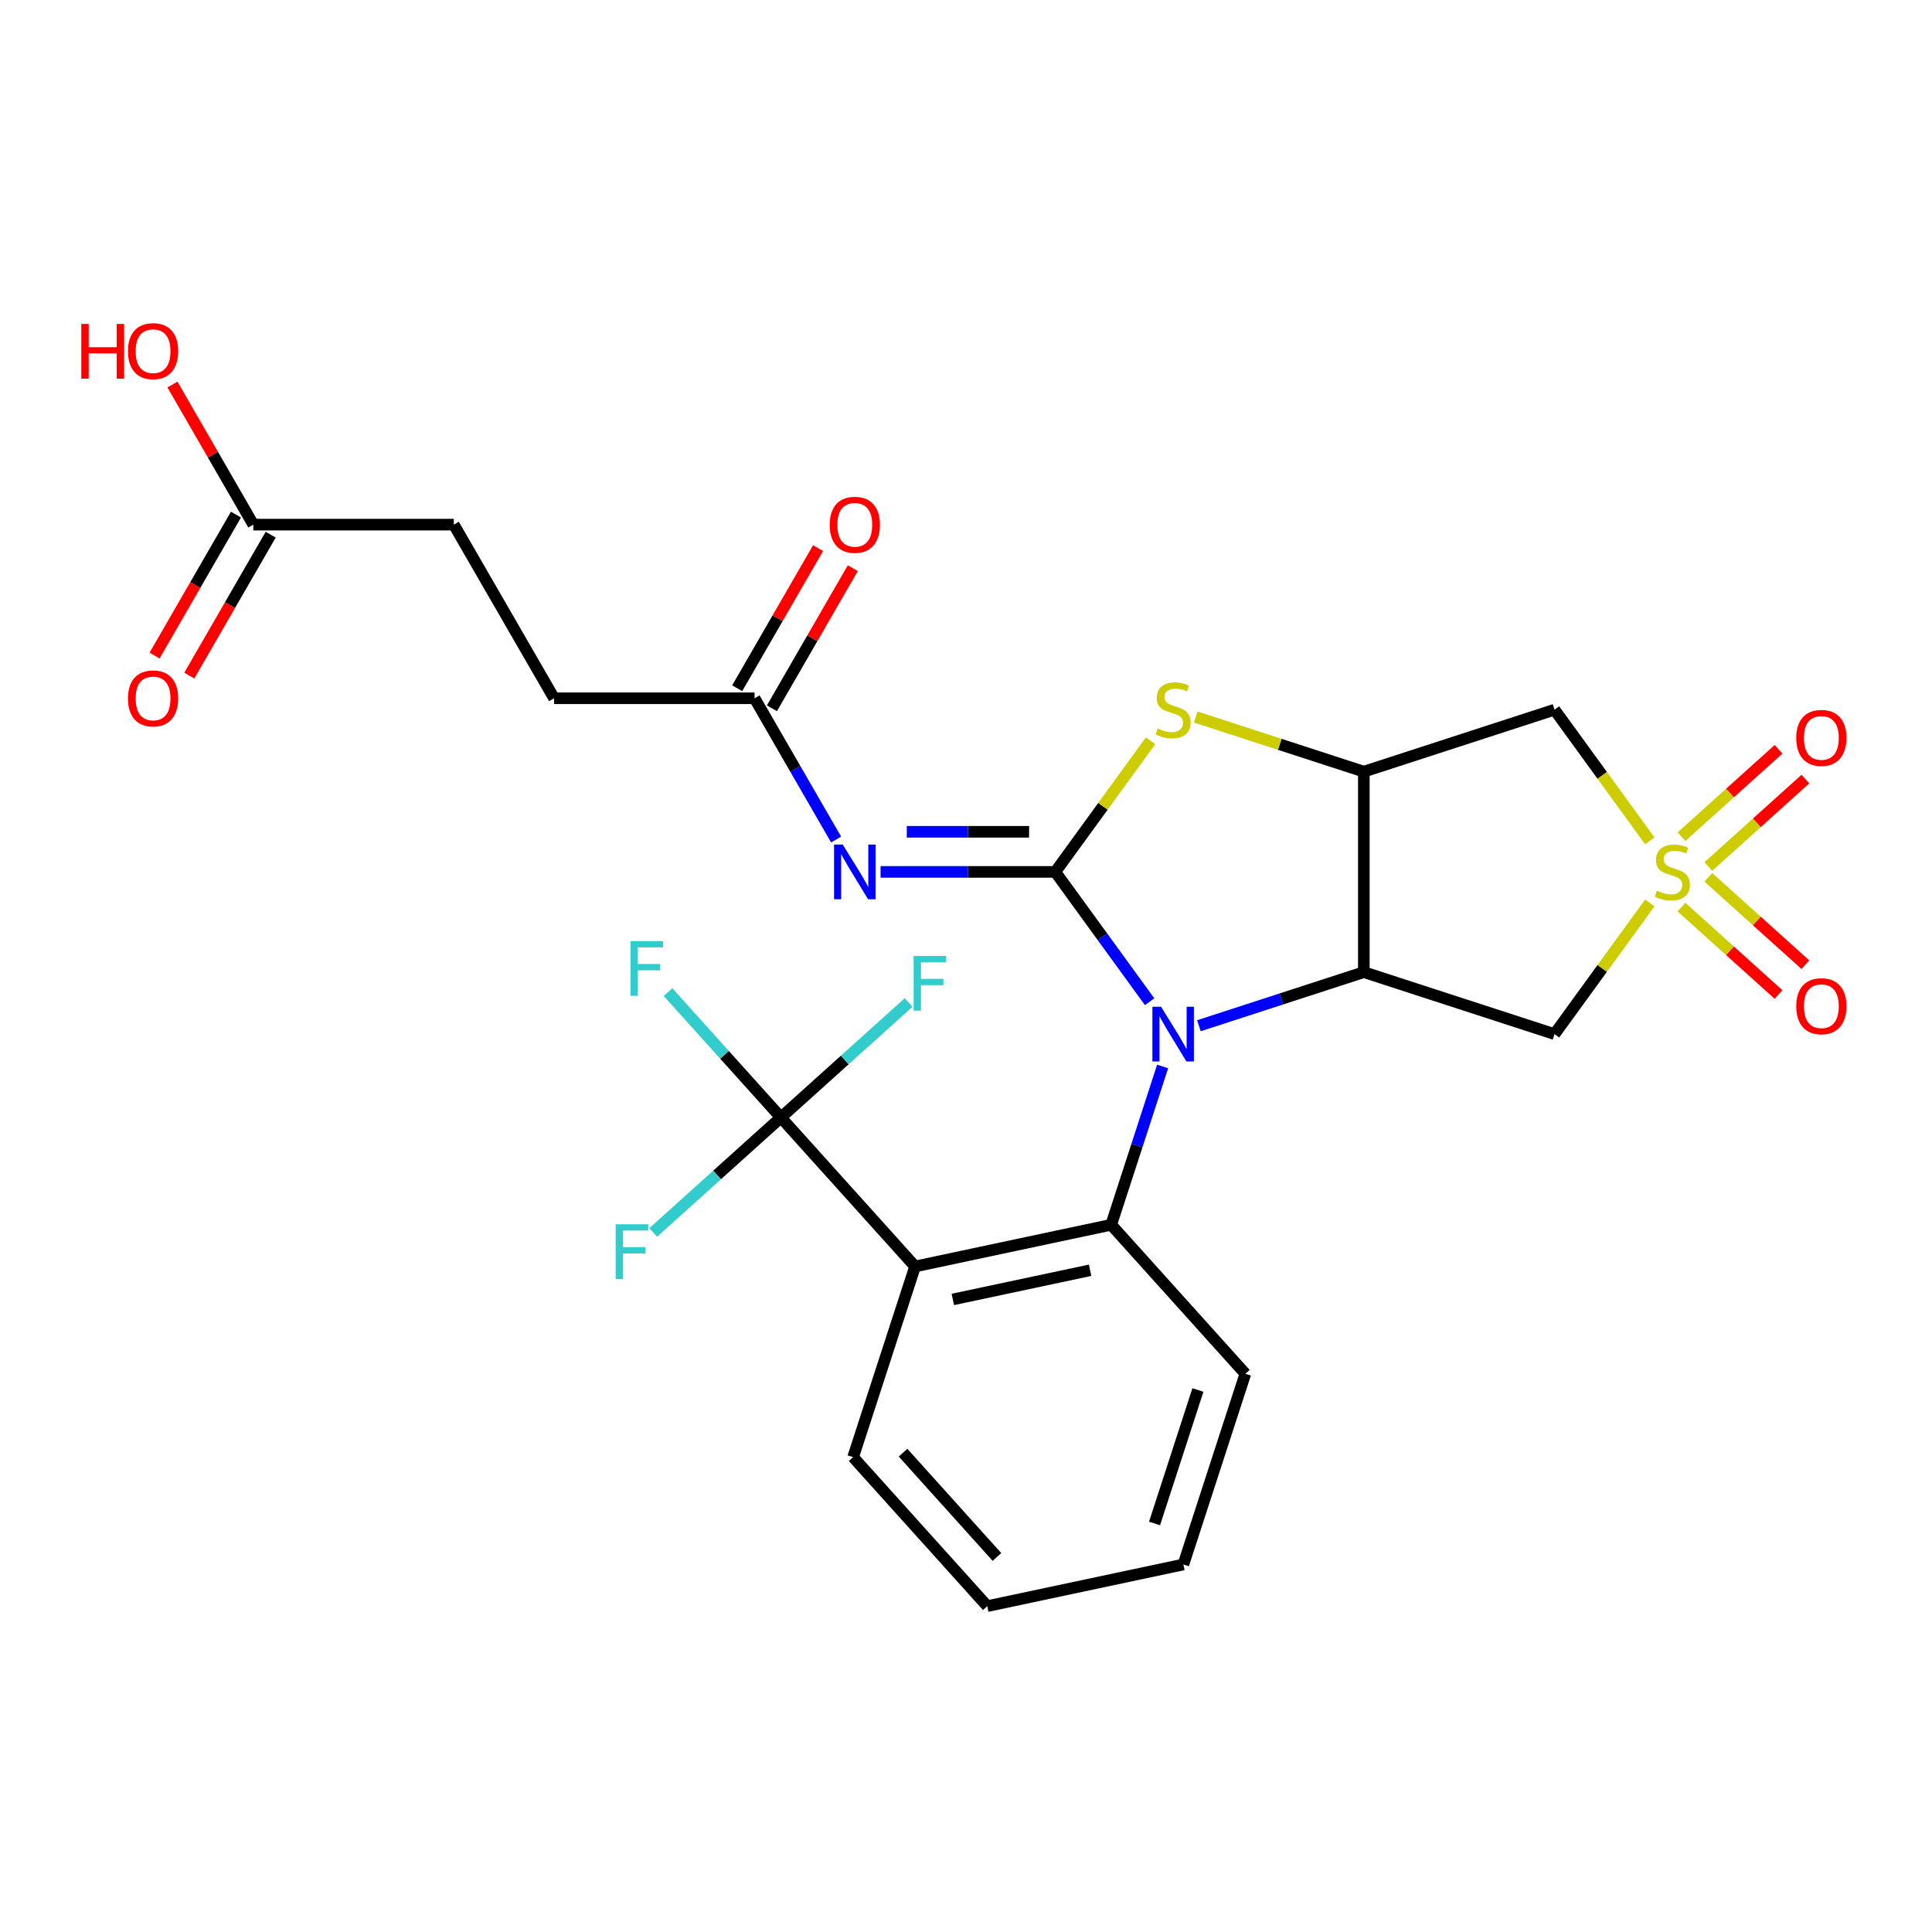 <?xml version='1.0' encoding='iso-8859-1'?>
<svg version='1.1' baseProfile='full'
              xmlns='http://www.w3.org/2000/svg'
                      xmlns:rdkit='http://www.rdkit.org/xml'
                      xmlns:xlink='http://www.w3.org/1999/xlink'
                  xml:space='preserve'
width='1000px' height='1000px' viewBox='0 0 1000 1000'>
<!-- END OF HEADER -->
<rect style='opacity:1.0;fill:#FFFFFF;stroke:none' width='1000' height='1000' x='0' y='0'> </rect>
<path class='bond-0' d='M 546.221,451.294 L 570.634,484.895' style='fill:none;fill-rule:evenodd;stroke:#000000;stroke-width:6px;stroke-linecap:butt;stroke-linejoin:miter;stroke-opacity:1' />
<path class='bond-0' d='M 570.634,484.895 L 595.046,518.496' style='fill:none;fill-rule:evenodd;stroke:#0000FF;stroke-width:6px;stroke-linecap:butt;stroke-linejoin:miter;stroke-opacity:1' />
<path class='bond-4' d='M 546.221,451.294 L 501.001,451.294' style='fill:none;fill-rule:evenodd;stroke:#000000;stroke-width:6px;stroke-linecap:butt;stroke-linejoin:miter;stroke-opacity:1' />
<path class='bond-4' d='M 501.001,451.294 L 455.78,451.294' style='fill:none;fill-rule:evenodd;stroke:#0000FF;stroke-width:6px;stroke-linecap:butt;stroke-linejoin:miter;stroke-opacity:1' />
<path class='bond-4' d='M 532.655,430.539 L 501.001,430.539' style='fill:none;fill-rule:evenodd;stroke:#000000;stroke-width:6px;stroke-linecap:butt;stroke-linejoin:miter;stroke-opacity:1' />
<path class='bond-4' d='M 501.001,430.539 L 469.346,430.539' style='fill:none;fill-rule:evenodd;stroke:#0000FF;stroke-width:6px;stroke-linecap:butt;stroke-linejoin:miter;stroke-opacity:1' />
<path class='bond-5' d='M 546.221,451.294 L 570.883,417.35' style='fill:none;fill-rule:evenodd;stroke:#000000;stroke-width:6px;stroke-linecap:butt;stroke-linejoin:miter;stroke-opacity:1' />
<path class='bond-5' d='M 570.883,417.35 L 595.544,383.407' style='fill:none;fill-rule:evenodd;stroke:#CCCC00;stroke-width:6px;stroke-linecap:butt;stroke-linejoin:miter;stroke-opacity:1' />
<path class='bond-2' d='M 620.553,530.918 L 663.234,517.05' style='fill:none;fill-rule:evenodd;stroke:#0000FF;stroke-width:6px;stroke-linecap:butt;stroke-linejoin:miter;stroke-opacity:1' />
<path class='bond-2' d='M 663.234,517.05 L 705.915,503.182' style='fill:none;fill-rule:evenodd;stroke:#000000;stroke-width:6px;stroke-linecap:butt;stroke-linejoin:miter;stroke-opacity:1' />
<path class='bond-6' d='M 601.775,552.004 L 588.463,592.975' style='fill:none;fill-rule:evenodd;stroke:#0000FF;stroke-width:6px;stroke-linecap:butt;stroke-linejoin:miter;stroke-opacity:1' />
<path class='bond-6' d='M 588.463,592.975 L 575.15,633.946' style='fill:none;fill-rule:evenodd;stroke:#000000;stroke-width:6px;stroke-linecap:butt;stroke-linejoin:miter;stroke-opacity:1' />
<path class='bond-1' d='M 853.934,435.226 L 829.273,401.282' style='fill:none;fill-rule:evenodd;stroke:#CCCC00;stroke-width:6px;stroke-linecap:butt;stroke-linejoin:miter;stroke-opacity:1' />
<path class='bond-1' d='M 829.273,401.282 L 804.611,367.338' style='fill:none;fill-rule:evenodd;stroke:#000000;stroke-width:6px;stroke-linecap:butt;stroke-linejoin:miter;stroke-opacity:1' />
<path class='bond-12' d='M 884.227,448.494 L 909.349,425.875' style='fill:none;fill-rule:evenodd;stroke:#CCCC00;stroke-width:6px;stroke-linecap:butt;stroke-linejoin:miter;stroke-opacity:1' />
<path class='bond-12' d='M 909.349,425.875 L 934.471,403.255' style='fill:none;fill-rule:evenodd;stroke:#FF0000;stroke-width:6px;stroke-linecap:butt;stroke-linejoin:miter;stroke-opacity:1' />
<path class='bond-12' d='M 870.339,433.07 L 895.461,410.45' style='fill:none;fill-rule:evenodd;stroke:#CCCC00;stroke-width:6px;stroke-linecap:butt;stroke-linejoin:miter;stroke-opacity:1' />
<path class='bond-12' d='M 895.461,410.45 L 920.583,387.831' style='fill:none;fill-rule:evenodd;stroke:#FF0000;stroke-width:6px;stroke-linecap:butt;stroke-linejoin:miter;stroke-opacity:1' />
<path class='bond-13' d='M 870.339,469.518 L 895.461,492.138' style='fill:none;fill-rule:evenodd;stroke:#CCCC00;stroke-width:6px;stroke-linecap:butt;stroke-linejoin:miter;stroke-opacity:1' />
<path class='bond-13' d='M 895.461,492.138 L 920.583,514.758' style='fill:none;fill-rule:evenodd;stroke:#FF0000;stroke-width:6px;stroke-linecap:butt;stroke-linejoin:miter;stroke-opacity:1' />
<path class='bond-13' d='M 884.227,454.094 L 909.349,476.714' style='fill:none;fill-rule:evenodd;stroke:#CCCC00;stroke-width:6px;stroke-linecap:butt;stroke-linejoin:miter;stroke-opacity:1' />
<path class='bond-13' d='M 909.349,476.714 L 934.471,499.334' style='fill:none;fill-rule:evenodd;stroke:#FF0000;stroke-width:6px;stroke-linecap:butt;stroke-linejoin:miter;stroke-opacity:1' />
<path class='bond-28' d='M 853.934,467.363 L 829.273,501.306' style='fill:none;fill-rule:evenodd;stroke:#CCCC00;stroke-width:6px;stroke-linecap:butt;stroke-linejoin:miter;stroke-opacity:1' />
<path class='bond-28' d='M 829.273,501.306 L 804.611,535.25' style='fill:none;fill-rule:evenodd;stroke:#000000;stroke-width:6px;stroke-linecap:butt;stroke-linejoin:miter;stroke-opacity:1' />
<path class='bond-8' d='M 705.915,503.182 L 804.611,535.25' style='fill:none;fill-rule:evenodd;stroke:#000000;stroke-width:6px;stroke-linecap:butt;stroke-linejoin:miter;stroke-opacity:1' />
<path class='bond-27' d='M 705.915,503.182 L 705.915,399.406' style='fill:none;fill-rule:evenodd;stroke:#000000;stroke-width:6px;stroke-linecap:butt;stroke-linejoin:miter;stroke-opacity:1' />
<path class='bond-3' d='M 705.915,399.406 L 662.404,385.269' style='fill:none;fill-rule:evenodd;stroke:#000000;stroke-width:6px;stroke-linecap:butt;stroke-linejoin:miter;stroke-opacity:1' />
<path class='bond-3' d='M 662.404,385.269 L 618.893,371.131' style='fill:none;fill-rule:evenodd;stroke:#CCCC00;stroke-width:6px;stroke-linecap:butt;stroke-linejoin:miter;stroke-opacity:1' />
<path class='bond-9' d='M 705.915,399.406 L 804.611,367.338' style='fill:none;fill-rule:evenodd;stroke:#000000;stroke-width:6px;stroke-linecap:butt;stroke-linejoin:miter;stroke-opacity:1' />
<path class='bond-11' d='M 432.773,434.54 L 411.665,397.981' style='fill:none;fill-rule:evenodd;stroke:#0000FF;stroke-width:6px;stroke-linecap:butt;stroke-linejoin:miter;stroke-opacity:1' />
<path class='bond-11' d='M 411.665,397.981 L 390.558,361.422' style='fill:none;fill-rule:evenodd;stroke:#000000;stroke-width:6px;stroke-linecap:butt;stroke-linejoin:miter;stroke-opacity:1' />
<path class='bond-7' d='M 575.15,633.946 L 473.643,655.522' style='fill:none;fill-rule:evenodd;stroke:#000000;stroke-width:6px;stroke-linecap:butt;stroke-linejoin:miter;stroke-opacity:1' />
<path class='bond-7' d='M 564.239,657.484 L 493.184,672.587' style='fill:none;fill-rule:evenodd;stroke:#000000;stroke-width:6px;stroke-linecap:butt;stroke-linejoin:miter;stroke-opacity:1' />
<path class='bond-23' d='M 575.15,633.946 L 644.59,711.066' style='fill:none;fill-rule:evenodd;stroke:#000000;stroke-width:6px;stroke-linecap:butt;stroke-linejoin:miter;stroke-opacity:1' />
<path class='bond-10' d='M 473.643,655.522 L 404.204,578.402' style='fill:none;fill-rule:evenodd;stroke:#000000;stroke-width:6px;stroke-linecap:butt;stroke-linejoin:miter;stroke-opacity:1' />
<path class='bond-22' d='M 473.643,655.522 L 441.574,754.219' style='fill:none;fill-rule:evenodd;stroke:#000000;stroke-width:6px;stroke-linecap:butt;stroke-linejoin:miter;stroke-opacity:1' />
<path class='bond-17' d='M 404.204,578.402 L 374.991,545.959' style='fill:none;fill-rule:evenodd;stroke:#000000;stroke-width:6px;stroke-linecap:butt;stroke-linejoin:miter;stroke-opacity:1' />
<path class='bond-17' d='M 374.991,545.959 L 345.779,513.515' style='fill:none;fill-rule:evenodd;stroke:#33CCCC;stroke-width:6px;stroke-linecap:butt;stroke-linejoin:miter;stroke-opacity:1' />
<path class='bond-18' d='M 404.204,578.402 L 371.151,608.163' style='fill:none;fill-rule:evenodd;stroke:#000000;stroke-width:6px;stroke-linecap:butt;stroke-linejoin:miter;stroke-opacity:1' />
<path class='bond-18' d='M 371.151,608.163 L 338.098,637.924' style='fill:none;fill-rule:evenodd;stroke:#33CCCC;stroke-width:6px;stroke-linecap:butt;stroke-linejoin:miter;stroke-opacity:1' />
<path class='bond-19' d='M 404.204,578.402 L 437.256,548.641' style='fill:none;fill-rule:evenodd;stroke:#000000;stroke-width:6px;stroke-linecap:butt;stroke-linejoin:miter;stroke-opacity:1' />
<path class='bond-19' d='M 437.256,548.641 L 470.309,518.88' style='fill:none;fill-rule:evenodd;stroke:#33CCCC;stroke-width:6px;stroke-linecap:butt;stroke-linejoin:miter;stroke-opacity:1' />
<path class='bond-15' d='M 399.545,366.611 L 420.479,330.352' style='fill:none;fill-rule:evenodd;stroke:#000000;stroke-width:6px;stroke-linecap:butt;stroke-linejoin:miter;stroke-opacity:1' />
<path class='bond-15' d='M 420.479,330.352 L 441.413,294.093' style='fill:none;fill-rule:evenodd;stroke:#FF0000;stroke-width:6px;stroke-linecap:butt;stroke-linejoin:miter;stroke-opacity:1' />
<path class='bond-15' d='M 381.571,356.233 L 402.505,319.975' style='fill:none;fill-rule:evenodd;stroke:#000000;stroke-width:6px;stroke-linecap:butt;stroke-linejoin:miter;stroke-opacity:1' />
<path class='bond-15' d='M 402.505,319.975 L 423.439,283.716' style='fill:none;fill-rule:evenodd;stroke:#FF0000;stroke-width:6px;stroke-linecap:butt;stroke-linejoin:miter;stroke-opacity:1' />
<path class='bond-20' d='M 390.558,361.422 L 286.783,361.422' style='fill:none;fill-rule:evenodd;stroke:#000000;stroke-width:6px;stroke-linecap:butt;stroke-linejoin:miter;stroke-opacity:1' />
<path class='bond-14' d='M 131.12,271.55 L 234.895,271.55' style='fill:none;fill-rule:evenodd;stroke:#000000;stroke-width:6px;stroke-linecap:butt;stroke-linejoin:miter;stroke-opacity:1' />
<path class='bond-16' d='M 122.133,266.361 L 101.072,302.84' style='fill:none;fill-rule:evenodd;stroke:#000000;stroke-width:6px;stroke-linecap:butt;stroke-linejoin:miter;stroke-opacity:1' />
<path class='bond-16' d='M 101.072,302.84 L 80.011,339.319' style='fill:none;fill-rule:evenodd;stroke:#FF0000;stroke-width:6px;stroke-linecap:butt;stroke-linejoin:miter;stroke-opacity:1' />
<path class='bond-16' d='M 140.107,276.739 L 119.046,313.218' style='fill:none;fill-rule:evenodd;stroke:#000000;stroke-width:6px;stroke-linecap:butt;stroke-linejoin:miter;stroke-opacity:1' />
<path class='bond-16' d='M 119.046,313.218 L 97.985,349.696' style='fill:none;fill-rule:evenodd;stroke:#FF0000;stroke-width:6px;stroke-linecap:butt;stroke-linejoin:miter;stroke-opacity:1' />
<path class='bond-24' d='M 131.12,271.55 L 110.186,235.291' style='fill:none;fill-rule:evenodd;stroke:#000000;stroke-width:6px;stroke-linecap:butt;stroke-linejoin:miter;stroke-opacity:1' />
<path class='bond-24' d='M 110.186,235.291 L 89.252,199.032' style='fill:none;fill-rule:evenodd;stroke:#FF0000;stroke-width:6px;stroke-linecap:butt;stroke-linejoin:miter;stroke-opacity:1' />
<path class='bond-21' d='M 286.783,361.422 L 234.895,271.55' style='fill:none;fill-rule:evenodd;stroke:#000000;stroke-width:6px;stroke-linecap:butt;stroke-linejoin:miter;stroke-opacity:1' />
<path class='bond-29' d='M 441.574,754.219 L 511.014,831.339' style='fill:none;fill-rule:evenodd;stroke:#000000;stroke-width:6px;stroke-linecap:butt;stroke-linejoin:miter;stroke-opacity:1' />
<path class='bond-29' d='M 467.414,751.899 L 516.022,805.883' style='fill:none;fill-rule:evenodd;stroke:#000000;stroke-width:6px;stroke-linecap:butt;stroke-linejoin:miter;stroke-opacity:1' />
<path class='bond-26' d='M 644.59,711.066 L 612.521,809.763' style='fill:none;fill-rule:evenodd;stroke:#000000;stroke-width:6px;stroke-linecap:butt;stroke-linejoin:miter;stroke-opacity:1' />
<path class='bond-26' d='M 620.04,719.457 L 597.592,788.544' style='fill:none;fill-rule:evenodd;stroke:#000000;stroke-width:6px;stroke-linecap:butt;stroke-linejoin:miter;stroke-opacity:1' />
<path class='bond-25' d='M 511.014,831.339 L 612.521,809.763' style='fill:none;fill-rule:evenodd;stroke:#000000;stroke-width:6px;stroke-linecap:butt;stroke-linejoin:miter;stroke-opacity:1' />
<path  class='atom-1' d='M 600.959 521.09
L 610.239 536.09
Q 611.159 537.57, 612.639 540.25
Q 614.119 542.93, 614.199 543.09
L 614.199 521.09
L 617.959 521.09
L 617.959 549.41
L 614.079 549.41
L 604.119 533.01
Q 602.959 531.09, 601.719 528.89
Q 600.519 526.69, 600.159 526.01
L 600.159 549.41
L 596.479 549.41
L 596.479 521.09
L 600.959 521.09
' fill='#0000FF'/>
<path  class='atom-2' d='M 857.609 461.014
Q 857.929 461.134, 859.249 461.694
Q 860.569 462.254, 862.009 462.614
Q 863.489 462.934, 864.929 462.934
Q 867.609 462.934, 869.169 461.654
Q 870.729 460.334, 870.729 458.054
Q 870.729 456.494, 869.929 455.534
Q 869.169 454.574, 867.969 454.054
Q 866.769 453.534, 864.769 452.934
Q 862.249 452.174, 860.729 451.454
Q 859.249 450.734, 858.169 449.214
Q 857.129 447.694, 857.129 445.134
Q 857.129 441.574, 859.529 439.374
Q 861.969 437.174, 866.769 437.174
Q 870.049 437.174, 873.769 438.734
L 872.849 441.814
Q 869.449 440.414, 866.889 440.414
Q 864.129 440.414, 862.609 441.574
Q 861.089 442.694, 861.129 444.654
Q 861.129 446.174, 861.889 447.094
Q 862.689 448.014, 863.809 448.534
Q 864.969 449.054, 866.889 449.654
Q 869.449 450.454, 870.969 451.254
Q 872.489 452.054, 873.569 453.694
Q 874.689 455.294, 874.689 458.054
Q 874.689 461.974, 872.049 464.094
Q 869.449 466.174, 865.089 466.174
Q 862.569 466.174, 860.649 465.614
Q 858.769 465.094, 856.529 464.174
L 857.609 461.014
' fill='#CCCC00'/>
<path  class='atom-5' d='M 436.186 437.134
L 445.466 452.134
Q 446.386 453.614, 447.866 456.294
Q 449.346 458.974, 449.426 459.134
L 449.426 437.134
L 453.186 437.134
L 453.186 465.454
L 449.306 465.454
L 439.346 449.054
Q 438.186 447.134, 436.946 444.934
Q 435.746 442.734, 435.386 442.054
L 435.386 465.454
L 431.706 465.454
L 431.706 437.134
L 436.186 437.134
' fill='#0000FF'/>
<path  class='atom-6' d='M 599.219 377.058
Q 599.539 377.178, 600.859 377.738
Q 602.179 378.298, 603.619 378.658
Q 605.099 378.978, 606.539 378.978
Q 609.219 378.978, 610.779 377.698
Q 612.339 376.378, 612.339 374.098
Q 612.339 372.538, 611.539 371.578
Q 610.779 370.618, 609.579 370.098
Q 608.379 369.578, 606.379 368.978
Q 603.859 368.218, 602.339 367.498
Q 600.859 366.778, 599.779 365.258
Q 598.739 363.738, 598.739 361.178
Q 598.739 357.618, 601.139 355.418
Q 603.579 353.218, 608.379 353.218
Q 611.659 353.218, 615.379 354.778
L 614.459 357.858
Q 611.059 356.458, 608.499 356.458
Q 605.739 356.458, 604.219 357.618
Q 602.699 358.738, 602.739 360.698
Q 602.739 362.218, 603.499 363.138
Q 604.299 364.058, 605.419 364.578
Q 606.579 365.098, 608.499 365.698
Q 611.059 366.498, 612.579 367.298
Q 614.099 368.098, 615.179 369.738
Q 616.299 371.338, 616.299 374.098
Q 616.299 378.018, 613.659 380.138
Q 611.059 382.218, 606.699 382.218
Q 604.179 382.218, 602.259 381.658
Q 600.379 381.138, 598.139 380.218
L 599.219 377.058
' fill='#CCCC00'/>
<path  class='atom-13' d='M 929.729 381.935
Q 929.729 375.135, 933.089 371.335
Q 936.449 367.535, 942.729 367.535
Q 949.009 367.535, 952.369 371.335
Q 955.729 375.135, 955.729 381.935
Q 955.729 388.815, 952.329 392.735
Q 948.929 396.615, 942.729 396.615
Q 936.489 396.615, 933.089 392.735
Q 929.729 388.855, 929.729 381.935
M 942.729 393.415
Q 947.049 393.415, 949.369 390.535
Q 951.729 387.615, 951.729 381.935
Q 951.729 376.375, 949.369 373.575
Q 947.049 370.735, 942.729 370.735
Q 938.409 370.735, 936.049 373.535
Q 933.729 376.335, 933.729 381.935
Q 933.729 387.655, 936.049 390.535
Q 938.409 393.415, 942.729 393.415
' fill='#FF0000'/>
<path  class='atom-14' d='M 929.729 520.813
Q 929.729 514.013, 933.089 510.213
Q 936.449 506.413, 942.729 506.413
Q 949.009 506.413, 952.369 510.213
Q 955.729 514.013, 955.729 520.813
Q 955.729 527.693, 952.329 531.613
Q 948.929 535.493, 942.729 535.493
Q 936.489 535.493, 933.089 531.613
Q 929.729 527.733, 929.729 520.813
M 942.729 532.293
Q 947.049 532.293, 949.369 529.413
Q 951.729 526.493, 951.729 520.813
Q 951.729 515.253, 949.369 512.453
Q 947.049 509.613, 942.729 509.613
Q 938.409 509.613, 936.049 512.413
Q 933.729 515.213, 933.729 520.813
Q 933.729 526.533, 936.049 529.413
Q 938.409 532.293, 942.729 532.293
' fill='#FF0000'/>
<path  class='atom-16' d='M 429.446 271.63
Q 429.446 264.83, 432.806 261.03
Q 436.166 257.23, 442.446 257.23
Q 448.726 257.23, 452.086 261.03
Q 455.446 264.83, 455.446 271.63
Q 455.446 278.51, 452.046 282.43
Q 448.646 286.31, 442.446 286.31
Q 436.206 286.31, 432.806 282.43
Q 429.446 278.55, 429.446 271.63
M 442.446 283.11
Q 446.766 283.11, 449.086 280.23
Q 451.446 277.31, 451.446 271.63
Q 451.446 266.07, 449.086 263.27
Q 446.766 260.43, 442.446 260.43
Q 438.126 260.43, 435.766 263.23
Q 433.446 266.03, 433.446 271.63
Q 433.446 277.35, 435.766 280.23
Q 438.126 283.11, 442.446 283.11
' fill='#FF0000'/>
<path  class='atom-17' d='M 66.232 361.502
Q 66.232 354.702, 69.592 350.902
Q 72.952 347.102, 79.232 347.102
Q 85.512 347.102, 88.872 350.902
Q 92.232 354.702, 92.232 361.502
Q 92.232 368.382, 88.832 372.302
Q 85.432 376.182, 79.232 376.182
Q 72.992 376.182, 69.592 372.302
Q 66.232 368.422, 66.232 361.502
M 79.232 372.982
Q 83.552 372.982, 85.872 370.102
Q 88.232 367.182, 88.232 361.502
Q 88.232 355.942, 85.872 353.142
Q 83.552 350.302, 79.232 350.302
Q 74.912 350.302, 72.552 353.102
Q 70.232 355.902, 70.232 361.502
Q 70.232 367.222, 72.552 370.102
Q 74.912 372.982, 79.232 372.982
' fill='#FF0000'/>
<path  class='atom-18' d='M 326.344 487.122
L 343.184 487.122
L 343.184 490.362
L 330.144 490.362
L 330.144 498.962
L 341.744 498.962
L 341.744 502.242
L 330.144 502.242
L 330.144 515.442
L 326.344 515.442
L 326.344 487.122
' fill='#33CCCC'/>
<path  class='atom-19' d='M 318.664 633.682
L 335.504 633.682
L 335.504 636.922
L 322.464 636.922
L 322.464 645.522
L 334.064 645.522
L 334.064 648.802
L 322.464 648.802
L 322.464 662.002
L 318.664 662.002
L 318.664 633.682
' fill='#33CCCC'/>
<path  class='atom-20' d='M 472.904 494.803
L 489.744 494.803
L 489.744 498.043
L 476.704 498.043
L 476.704 506.643
L 488.304 506.643
L 488.304 509.923
L 476.704 509.923
L 476.704 523.123
L 472.904 523.123
L 472.904 494.803
' fill='#33CCCC'/>
<path  class='atom-25' d='M 42.072 167.678
L 45.912 167.678
L 45.912 179.718
L 60.392 179.718
L 60.392 167.678
L 64.232 167.678
L 64.232 195.998
L 60.392 195.998
L 60.392 182.918
L 45.912 182.918
L 45.912 195.998
L 42.072 195.998
L 42.072 167.678
' fill='#FF0000'/>
<path  class='atom-25' d='M 66.232 181.758
Q 66.232 174.958, 69.592 171.158
Q 72.952 167.358, 79.232 167.358
Q 85.512 167.358, 88.872 171.158
Q 92.232 174.958, 92.232 181.758
Q 92.232 188.638, 88.832 192.558
Q 85.432 196.438, 79.232 196.438
Q 72.992 196.438, 69.592 192.558
Q 66.232 188.678, 66.232 181.758
M 79.232 193.238
Q 83.552 193.238, 85.872 190.358
Q 88.232 187.438, 88.232 181.758
Q 88.232 176.198, 85.872 173.398
Q 83.552 170.558, 79.232 170.558
Q 74.912 170.558, 72.552 173.358
Q 70.232 176.158, 70.232 181.758
Q 70.232 187.478, 72.552 190.358
Q 74.912 193.238, 79.232 193.238
' fill='#FF0000'/>
</svg>
